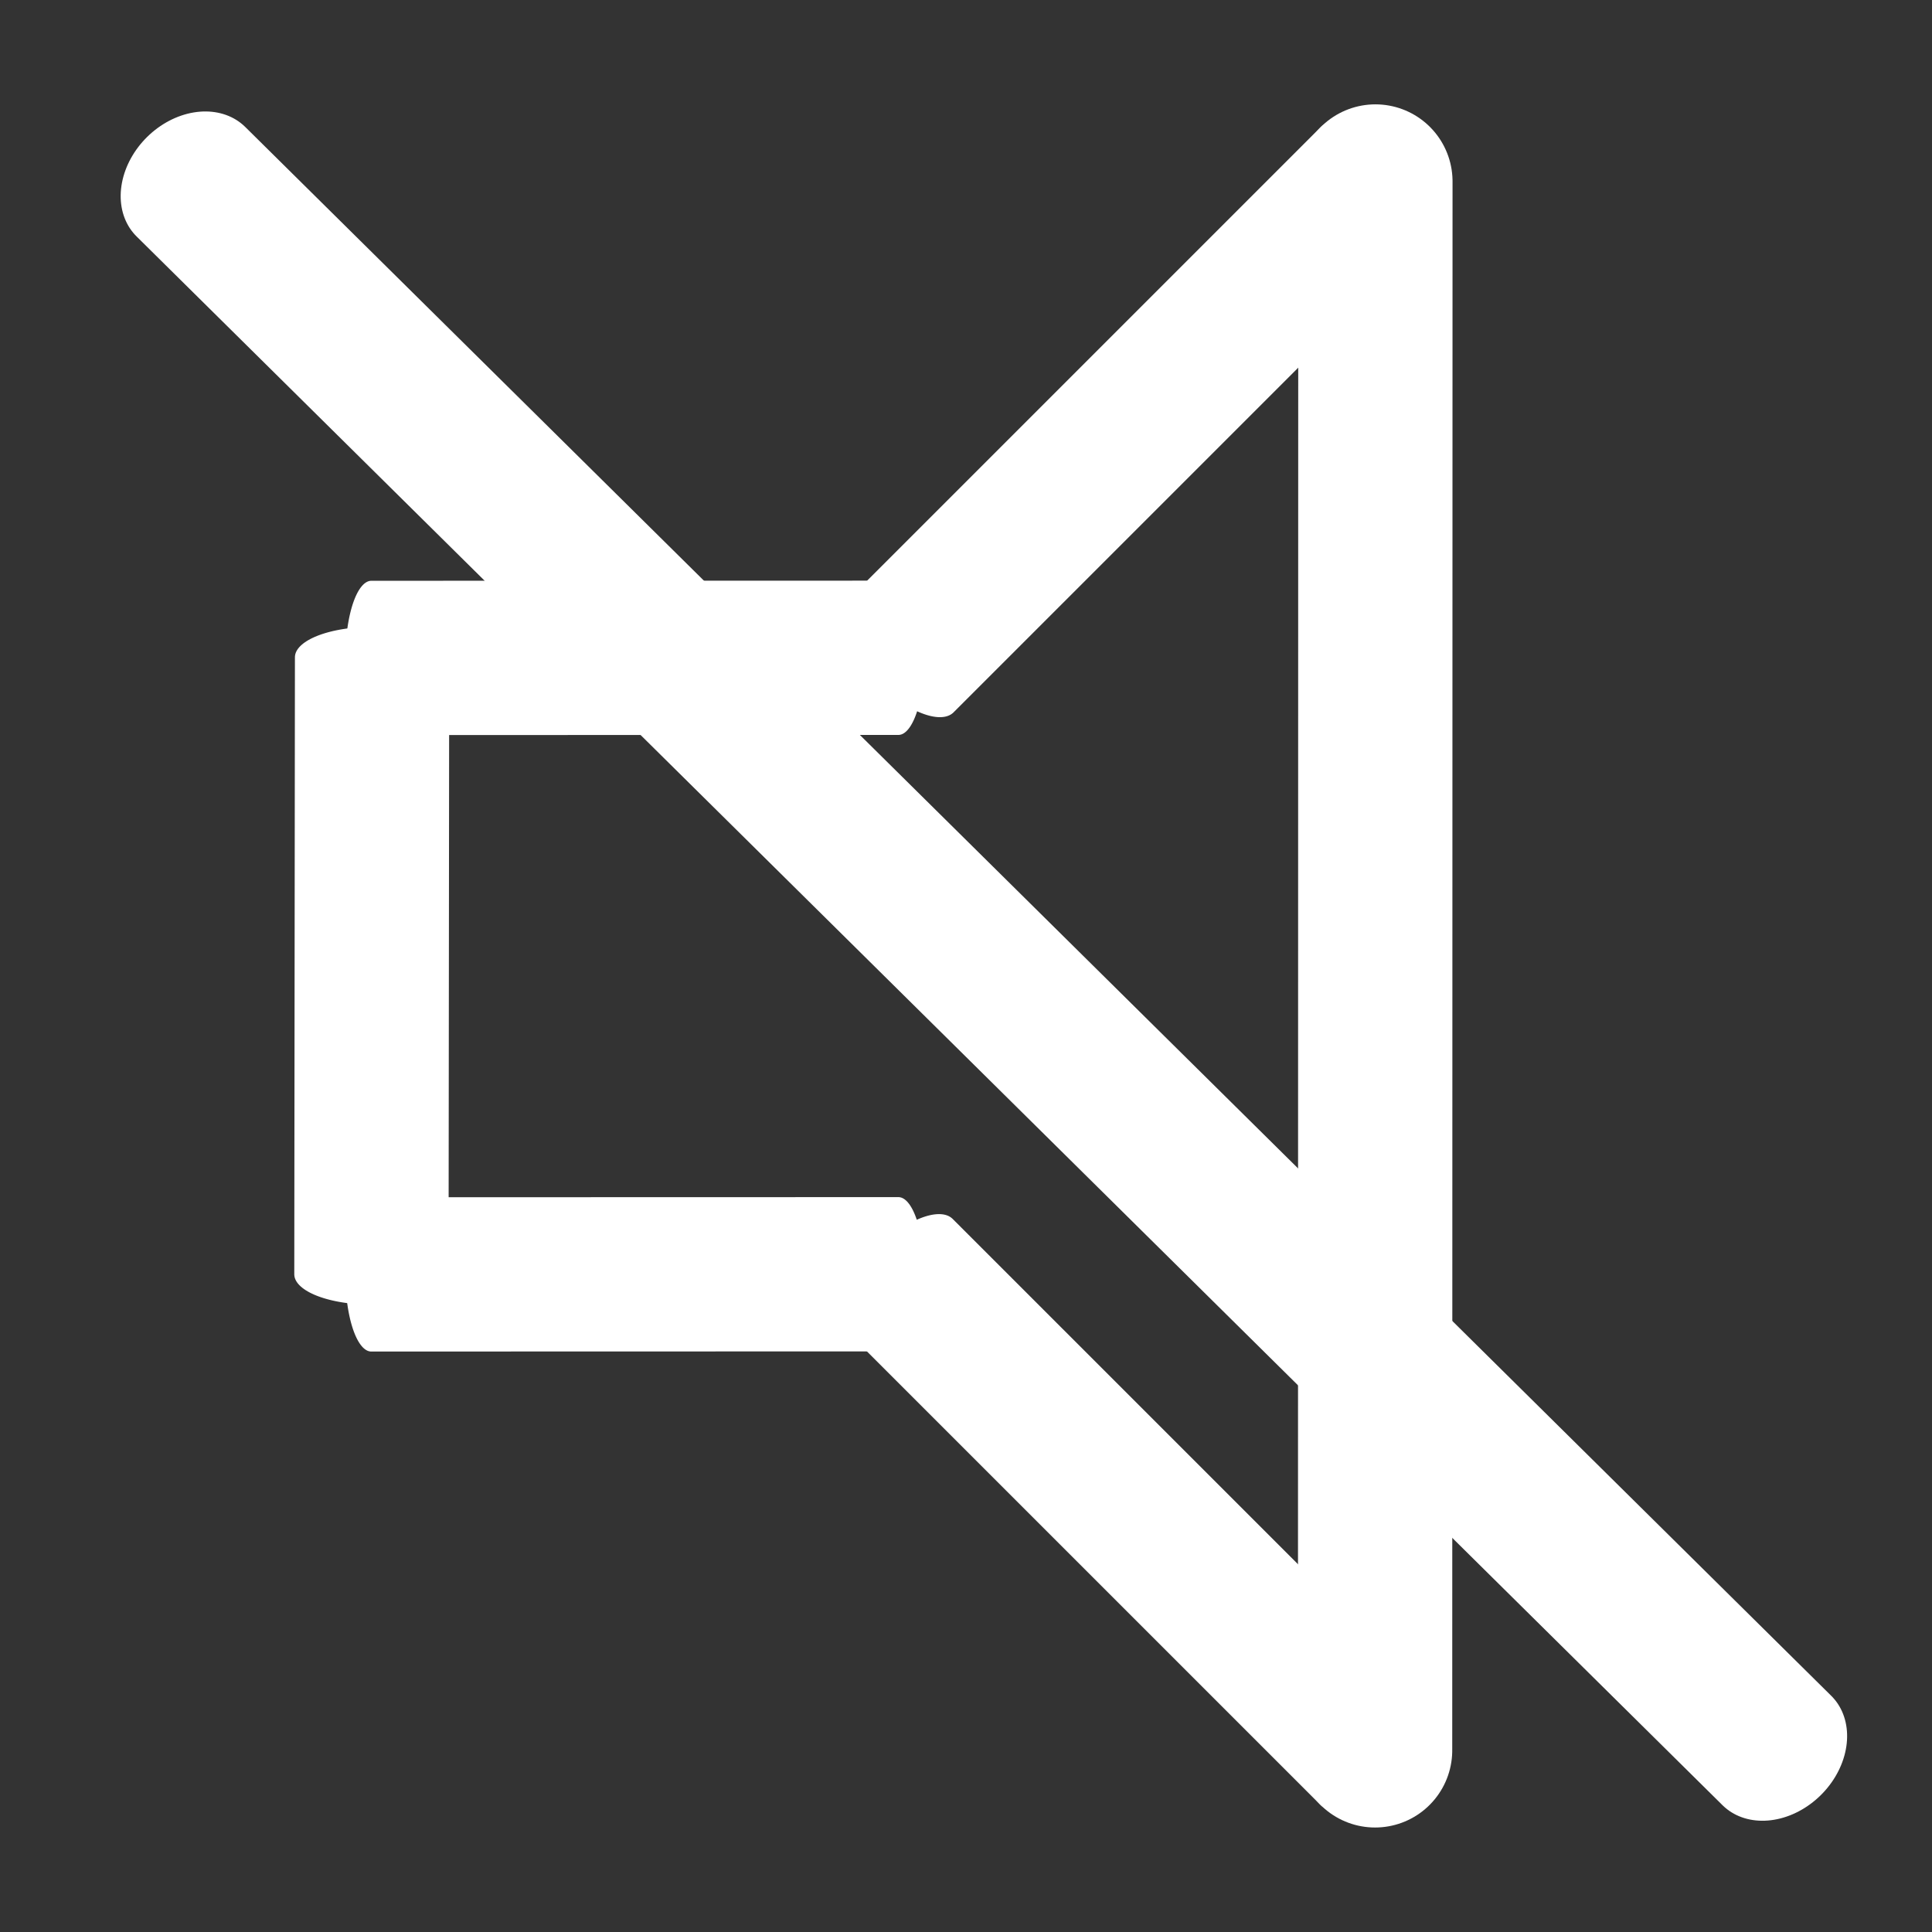 <?xml version="1.0" encoding="UTF-8" standalone="no"?>
<!DOCTYPE svg PUBLIC "-//W3C//DTD SVG 1.1//EN" "http://www.w3.org/Graphics/SVG/1.1/DTD/svg11.dtd">
<svg width="100%" height="100%" viewBox="0 0 1002 1002" version="1.1" xmlns="http://www.w3.org/2000/svg" xmlns:xlink="http://www.w3.org/1999/xlink" xml:space="preserve" xmlns:serif="http://www.serif.com/" style="fill-rule:evenodd;clip-rule:evenodd;stroke-linecap:round;stroke-linejoin:round;stroke-miterlimit:1.5;">
    <rect x="0" y="0" width="1002" height="1002" fill="#333333" stroke="none"/>
    <g transform="matrix(-0.906,-0.094,0.094,0.906,907.758,94.242)">
        <g transform="matrix(-1.116,-0.116,0.116,1.116,1002,2.16613e-05)">
            <rect x="0" y="0" width="1002" height="1002" style="fill:none;"/>
        </g>
        <g transform="matrix(-0.116,-1.116,-1.116,-0.116,427.398,1046.37)">
            <path d="M94.242,94.242L907.758,94.242" style="fill:none;stroke:white;stroke-width:80px;"/>
        </g>
        <g transform="matrix(-0.046,-0.439,-1.116,-0.116,973.018,767.333)">
            <path d="M94.242,94.242L907.758,94.242" style="fill:none;stroke:white;stroke-width:80px;"/>
        </g>
        <g transform="matrix(-0.375,-0.039,0.116,1.116,850.986,256.862)">
            <path d="M94.242,94.242L907.758,94.242" style="fill:none;stroke:white;stroke-width:80px;"/>
        </g>
        <g transform="matrix(-0.374,-0.374,-0.707,0.707,623.06,295.24)">
            <path d="M94.242,94.242L907.758,94.242" style="fill:none;stroke:white;stroke-width:80px;"/>
        </g>
        <g transform="matrix(0.304,-0.304,-0.871,-0.871,364.797,1040.98)">
            <path d="M94.242,94.242L907.758,94.242" style="fill:none;stroke:white;stroke-width:80px;"/>
        </g>
        <g transform="matrix(-0.375,-0.039,0.116,1.116,888.023,613.601)">
            <path d="M94.242,94.242L907.758,94.242" style="fill:none;stroke:white;stroke-width:80px;"/>
        </g>
    </g>
    <g transform="matrix(0.906,-0.094,-0.094,0.906,94.242,94.242)">
        <path d="M5.329,0.553L1017.26,1003.58" style="fill:none;stroke:white;stroke-width:80px;"/>
    </g>
</svg>

